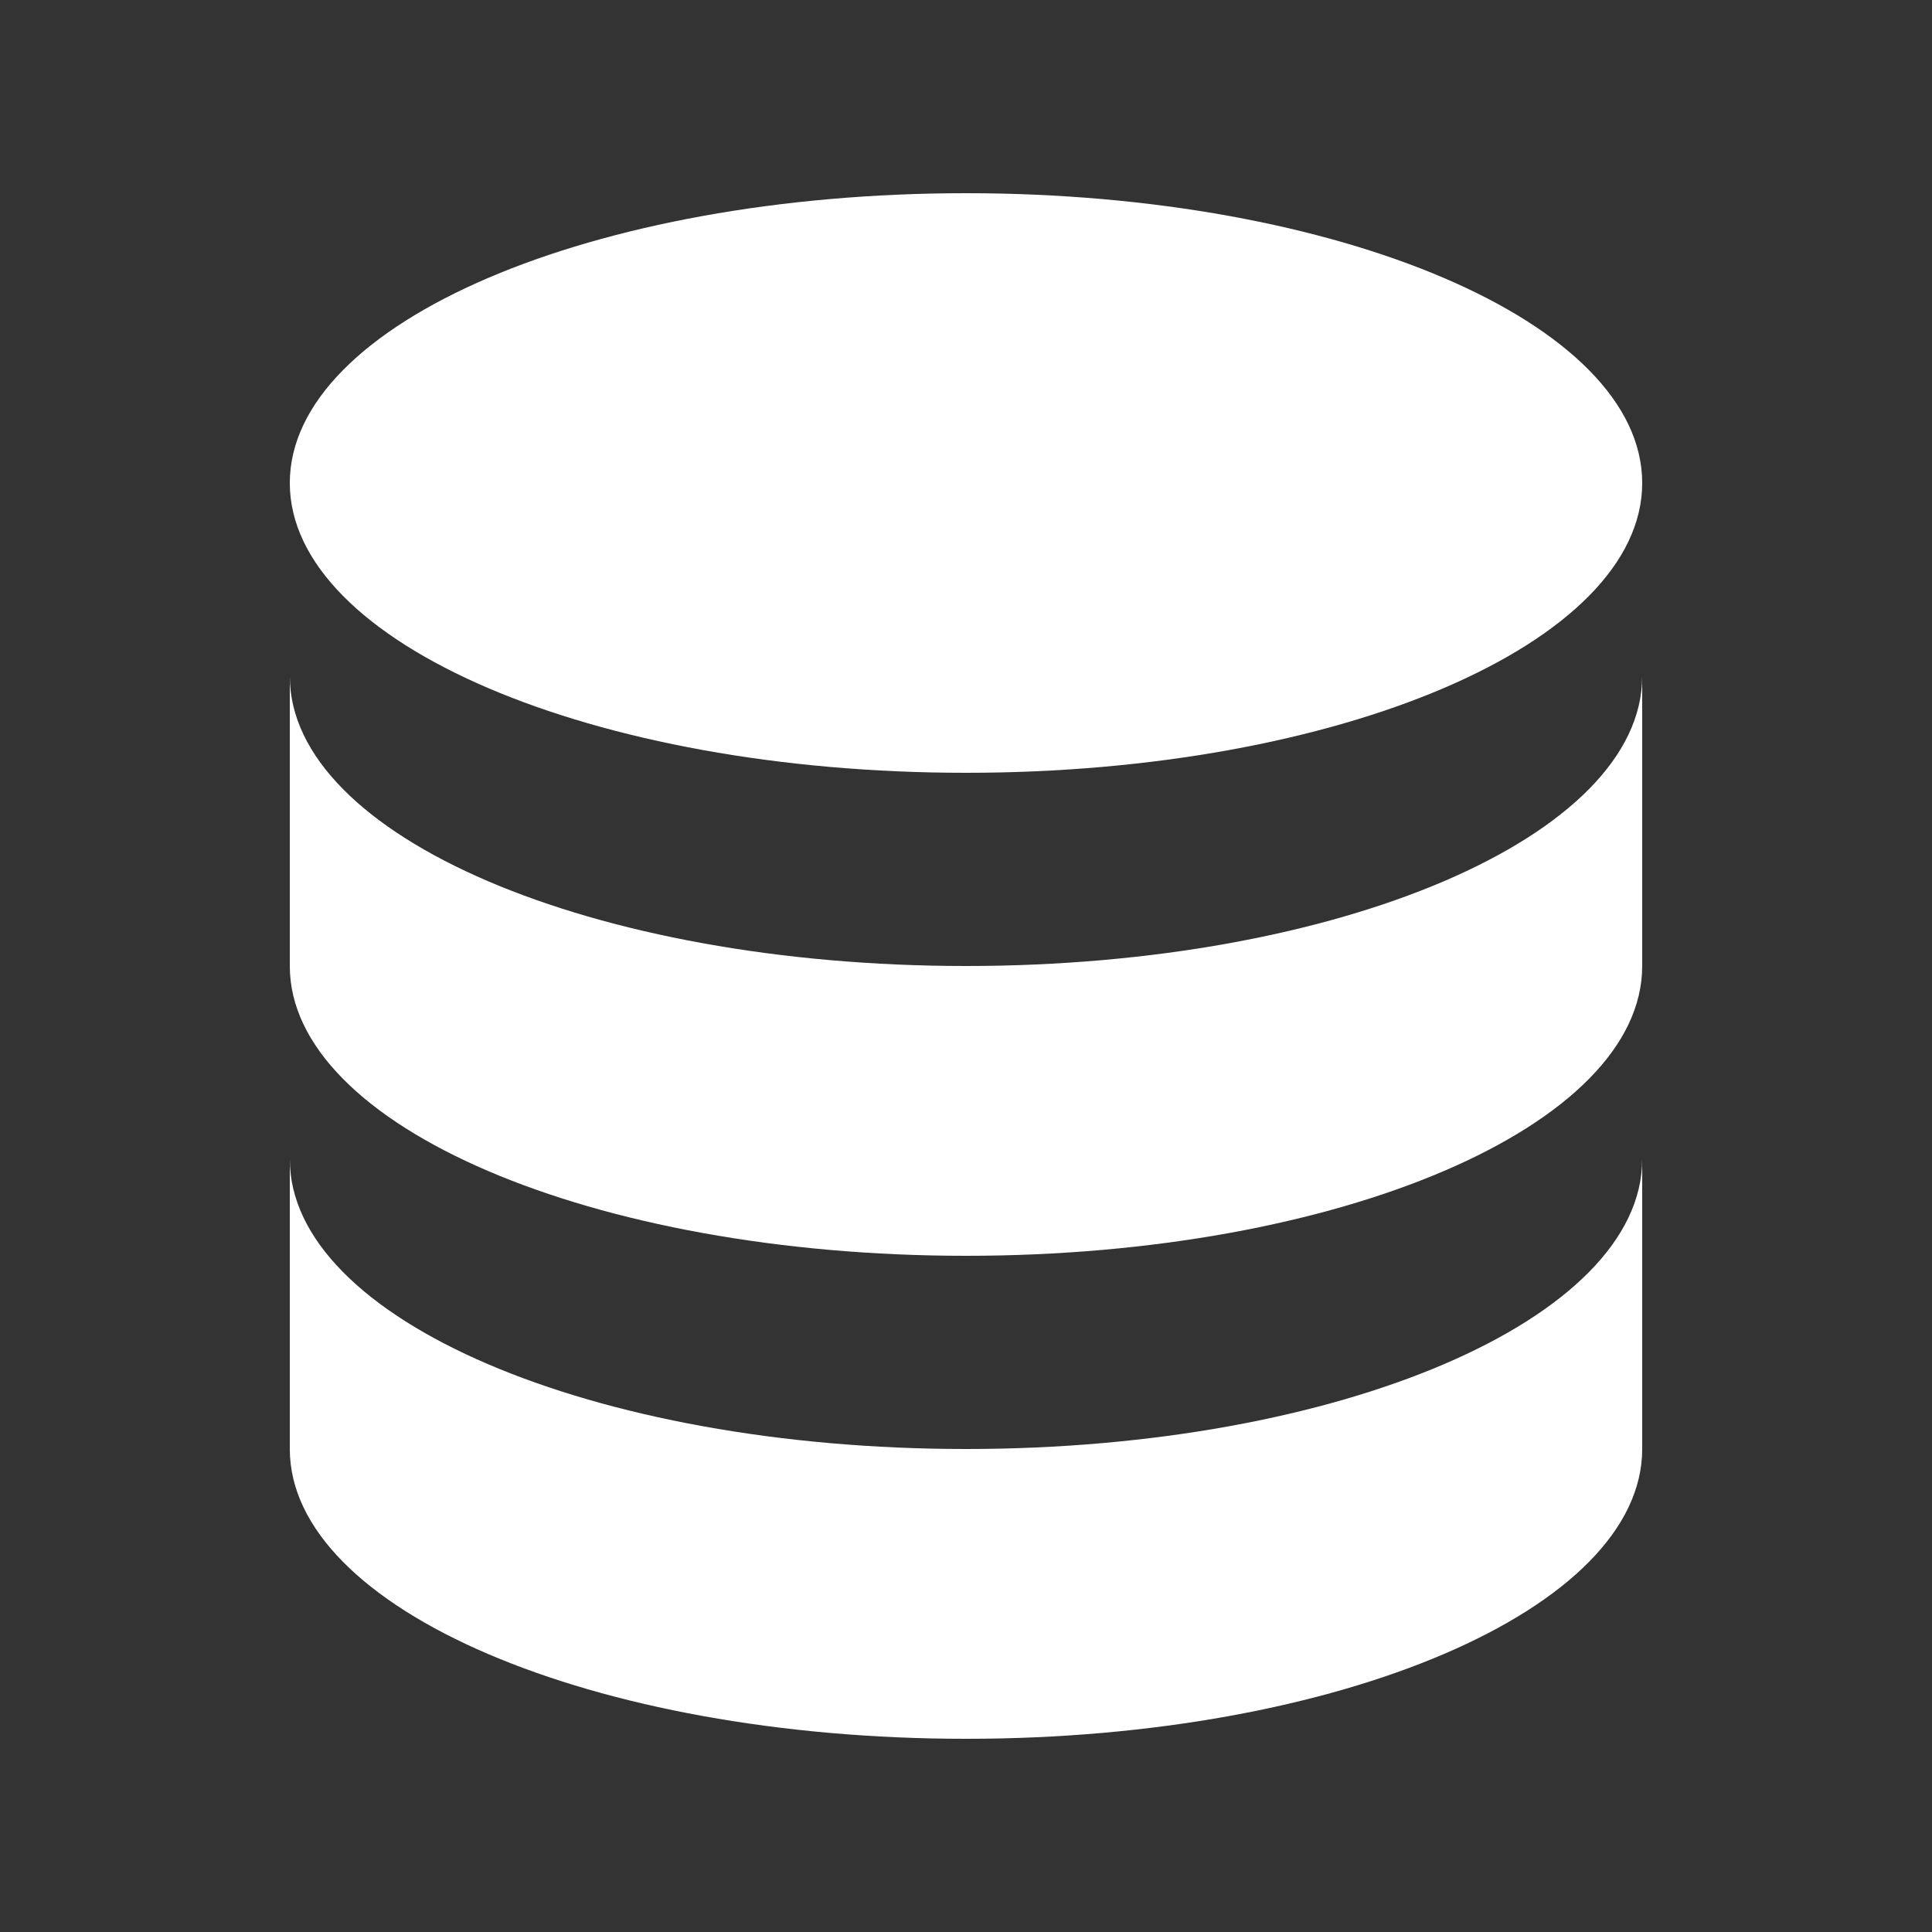 <svg width="30" height="30" viewBox="0 0 30 30" fill="none" xmlns="http://www.w3.org/2000/svg">
<rect x="0" y="0" width="30" height="30" fill="#333333" stroke="none"/>
<path d="M4.5 18V22.5C4.5 24.985 9.201 27 15 27C20.799 27 25.5 24.985 25.5 22.5V18C25.5 20.485 20.799 22.5 15 22.5C9.201 22.5 4.5 20.485 4.5 18Z" fill="white"/>
<path d="M4.5 10.5V15C4.5 17.485 9.201 19.5 15 19.5C20.799 19.5 25.5 17.485 25.5 15V10.5C25.5 12.986 20.799 15 15 15C9.201 15 4.5 12.986 4.5 10.5Z" fill="white"/>
<path d="M25.5 7.5C25.5 9.986 20.799 12 15 12C9.201 12 4.5 9.986 4.5 7.5C4.5 5.014 9.201 3 15 3C20.799 3 25.5 5.014 25.5 7.5Z" fill="white"/>
</svg>
